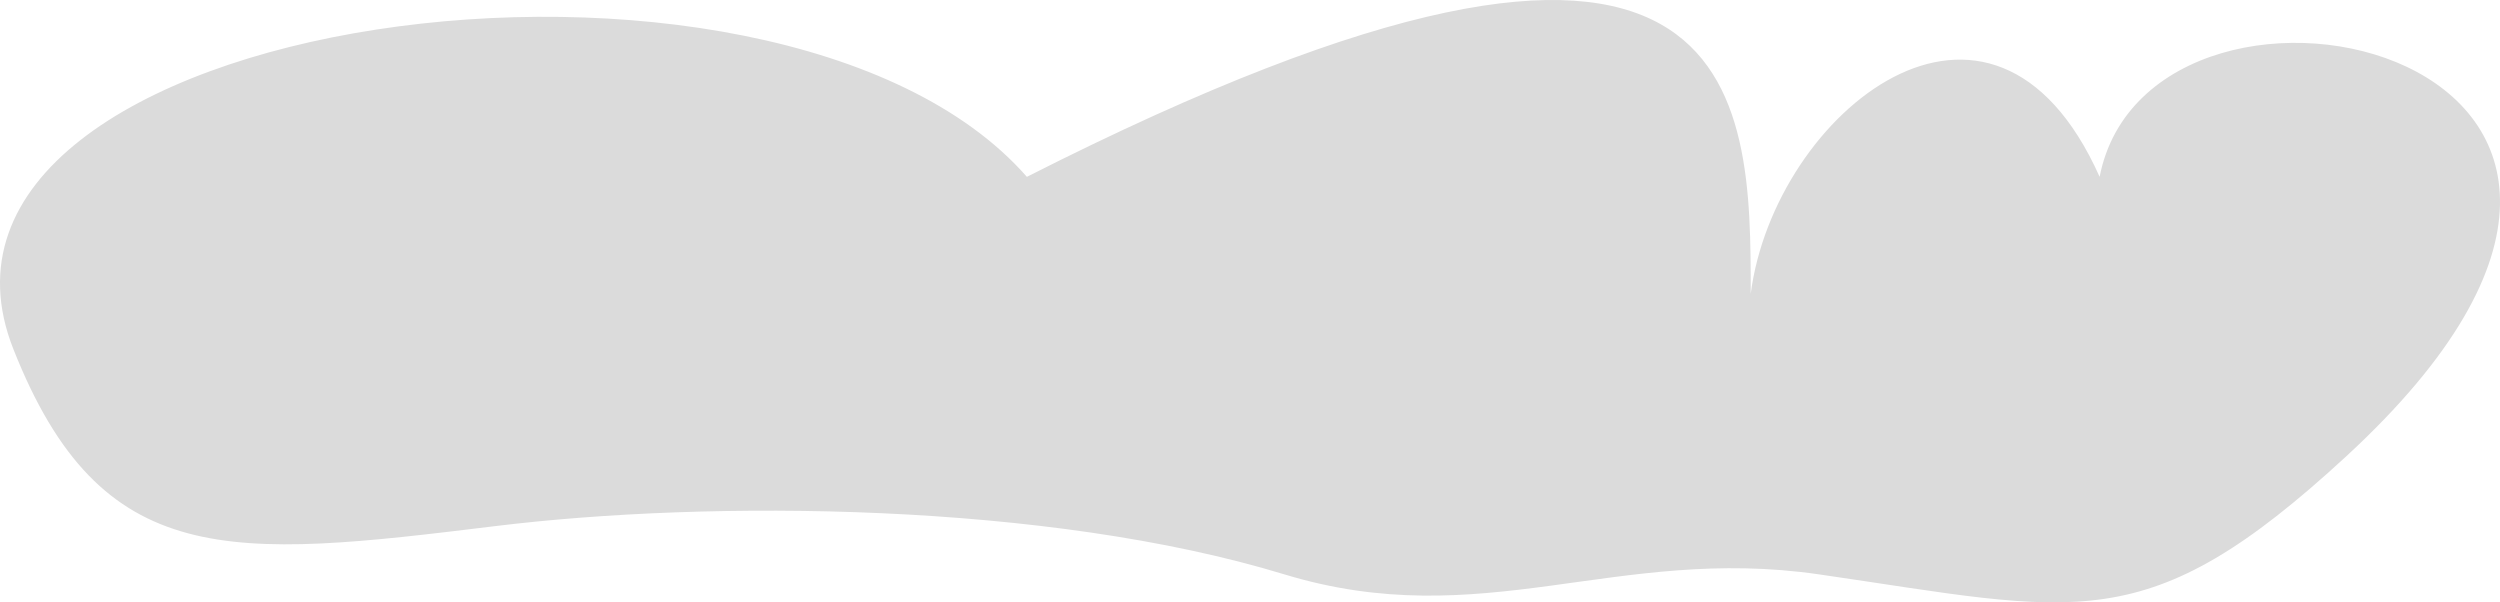 <?xml version="1.0" encoding="UTF-8"?> <svg xmlns="http://www.w3.org/2000/svg" width="1270" height="306" viewBox="0 0 1270 306" fill="none"> <path d="M521.656 89.833C394.076 -55.624 -60.639 6.661 6.777 177.303C51.495 290.492 117.045 283.773 251.459 267.277C361.16 253.815 531.935 255.074 652.427 291.768C752.832 322.345 820.687 276.786 923.99 291.768C1055.96 310.907 1090.01 325.745 1191.91 231.788C1414.72 26.35 1092.58 -43.127 1066.61 89.832C1011.93 -32.631 901.209 57.342 889.361 149.313C889.361 49.344 889.361 -96.611 521.656 89.833Z" fill="#DBDBDB"></path> </svg> 